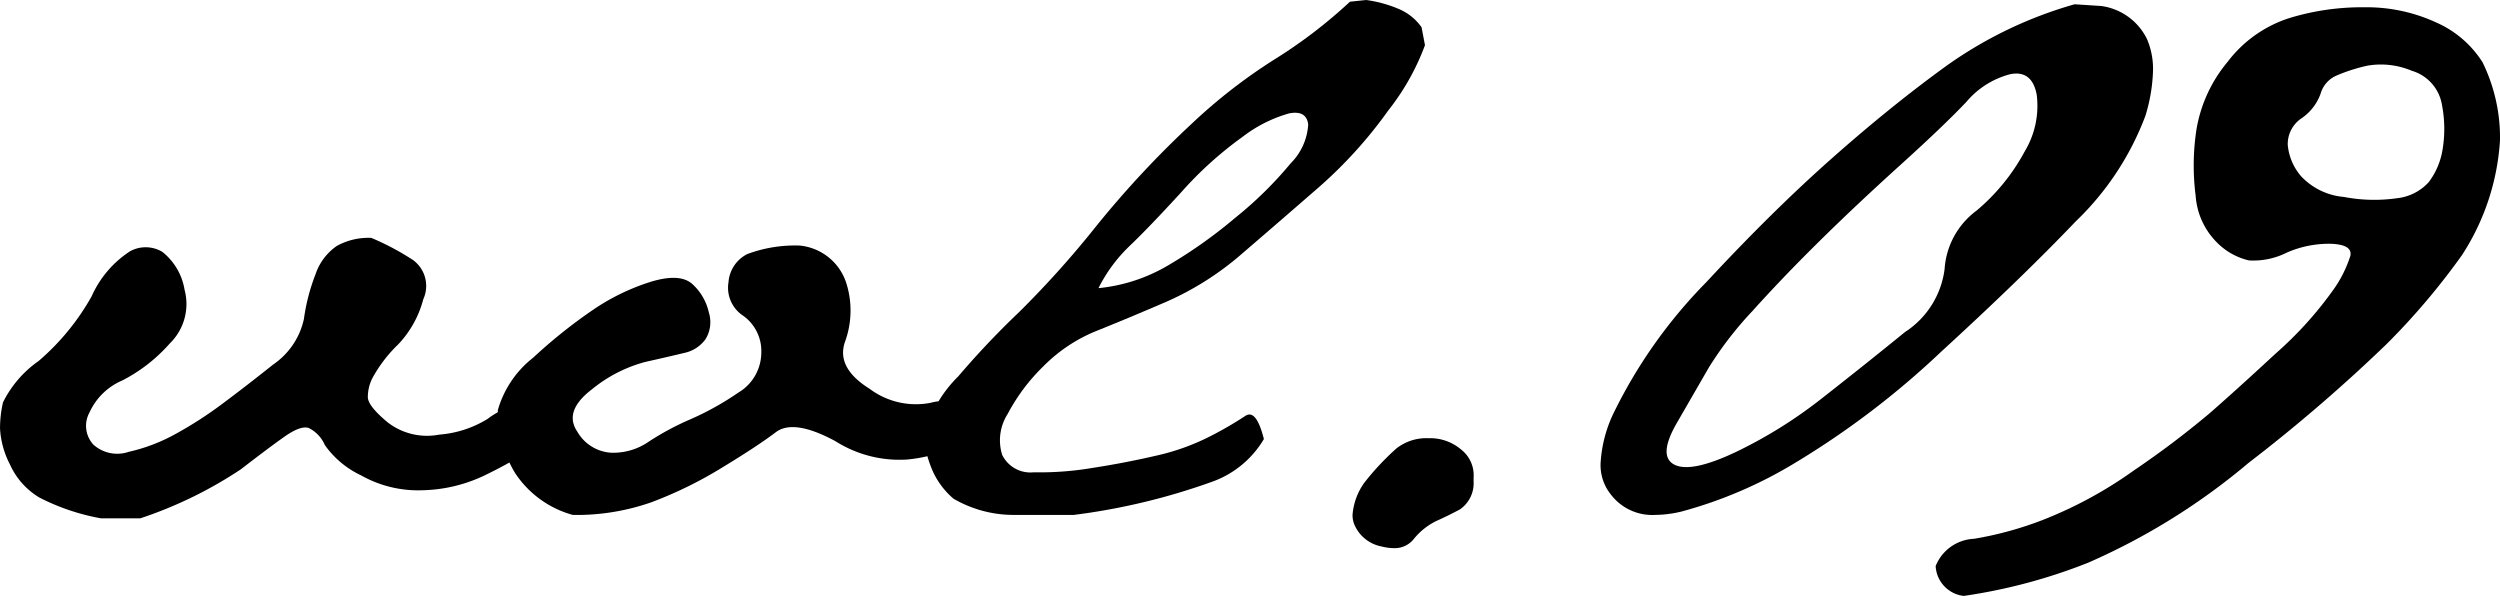 <svg xmlns="http://www.w3.org/2000/svg" width="108.823" height="25.939" viewBox="0 0 108.823 25.939"><title>page-subttl</title><g id="a4a0105f-b0df-41a3-886b-f377f556a0a1" data-name="レイヤー 2"><g id="b9c455d2-42e0-4b69-8207-898879d97d21" data-name="レイヤー 1"><path d="M.334,29.335a4.774,4.774,0,0,1,1.549-1.8,10.377,10.377,0,0,0,2.311-2.82,4.543,4.543,0,0,1,1.67-1.958,1.41,1.41,0,0,1,1.41.028,2.656,2.656,0,0,1,.965,1.651,2.395,2.395,0,0,1-.649,2.338,7.029,7.029,0,0,1-2.06,1.605A2.749,2.749,0,0,0,4.101,29.771a1.207,1.207,0,0,0,.167,1.401,1.551,1.551,0,0,0,1.54.315,7.692,7.692,0,0,0,2.041-.779A17.276,17.276,0,0,0,9.89,29.391q1.02-.76,2.208-1.707a3.22,3.22,0,0,0,1.336-1.985,8.453,8.453,0,0,1,.501-1.93,2.442,2.442,0,0,1,.928-1.243,2.843,2.843,0,0,1,1.503-.352,11.328,11.328,0,0,1,1.818.965,1.395,1.395,0,0,1,.445,1.707,4.502,4.502,0,0,1-1.095,1.967,6.044,6.044,0,0,0-1.058,1.355,1.815,1.815,0,0,0-.26.965q.037.39.881,1.085a2.8,2.8,0,0,0,2.227.52,4.699,4.699,0,0,0,2.107-.686,3.508,3.508,0,0,1,1.299-.622.596.596,0,0,1,.761.408,9.726,9.726,0,0,1,.334,1.225,20.12,20.12,0,0,1-2.579,1.475,6.609,6.609,0,0,1-2.672.622,5.053,5.053,0,0,1-2.653-.649A4.027,4.027,0,0,1,14.343,31.19a1.468,1.468,0,0,0-.705-.742q-.353-.111-1.039.371T10.688,32.248a18.288,18.288,0,0,1-4.379,2.134H4.602a9.509,9.509,0,0,1-2.69-.909A3.21,3.21,0,0,1,.641,32.044a3.854,3.854,0,0,1-.436-1.577A5.111,5.111,0,0,1,.334,29.335Z" transform="translate(-0.204 -11.819)"/><path d="M25.327,30.597a1.83,1.83,0,0,0,1.466.928,2.707,2.707,0,0,0,1.651-.482,12.071,12.071,0,0,1,1.837-.983,12.549,12.549,0,0,0,2.06-1.15,2.034,2.034,0,0,0,1.002-1.726,1.891,1.891,0,0,0-.779-1.614,1.458,1.458,0,0,1-.649-1.466,1.494,1.494,0,0,1,.816-1.225,5.942,5.942,0,0,1,2.282-.371,2.368,2.368,0,0,1,2.041,1.67,3.957,3.957,0,0,1-.056,2.486q-.428,1.151,1.058,2.078a3.357,3.357,0,0,0,2.653.612q1.169-.315,1.317.724-.186,1.113-.612,1.336a6.306,6.306,0,0,1-1.726.408,5.204,5.204,0,0,1-3.117-.798q-1.819-.983-2.598-.39t-2.338,1.54a17.897,17.897,0,0,1-3.062,1.503,9.844,9.844,0,0,1-3.433.557,4.401,4.401,0,0,1-2.523-1.837,5.218,5.218,0,0,1-.742-2.728,4.443,4.443,0,0,1,1.54-2.282,22.114,22.114,0,0,1,2.598-2.078,9.474,9.474,0,0,1,2.523-1.225q1.28-.39,1.818.111a2.364,2.364,0,0,1,.705,1.225,1.407,1.407,0,0,1-.148,1.169,1.529,1.529,0,0,1-.928.594q-.612.149-1.688.39A6.172,6.172,0,0,0,25.977,28.76Q24.733,29.706,25.327,30.597Z" transform="translate(-0.204 -11.819)"/><path d="M41.915,28.203a37.268,37.268,0,0,1,2.653-2.802,42.523,42.523,0,0,0,3.377-3.767,42.869,42.869,0,0,1,4.119-4.416,23.604,23.604,0,0,1,3.6-2.802,21.405,21.405,0,0,0,3.303-2.523l.705-.074a5.506,5.506,0,0,1,1.503.427,2.302,2.302,0,0,1,.909.761l.148.779a10.396,10.396,0,0,1-1.596,2.839,19.374,19.374,0,0,1-3.062,3.377q-1.726,1.503-3.303,2.857A12.89,12.89,0,0,1,50.97,24.956q-1.726.743-3.024,1.262a6.852,6.852,0,0,0-2.319,1.54,8.287,8.287,0,0,0-1.559,2.078,2.13,2.13,0,0,0-.241,1.781,1.367,1.367,0,0,0,1.373.761,13.748,13.748,0,0,0,2.523-.185q1.447-.223,2.802-.538a9.887,9.887,0,0,0,2.375-.854,15.8,15.8,0,0,0,1.503-.872q.482-.334.817,1.002a4.292,4.292,0,0,1-2.245,1.855,28.135,28.135,0,0,1-6.03,1.447H44.383a5.208,5.208,0,0,1-2.672-.705,3.448,3.448,0,0,1-.891-1.169,5.185,5.185,0,0,1-.408-1.466A5.492,5.492,0,0,1,41.915,28.203ZM48.02,24.362a7.372,7.372,0,0,0,2.987-.965,20.97,20.97,0,0,0,2.987-2.115,16.653,16.653,0,0,0,2.394-2.356,2.604,2.604,0,0,0,.761-1.688q-.075-.631-.835-.482a5.981,5.981,0,0,0-2.022,1.02,16.103,16.103,0,0,0-2.653,2.393q-1.392,1.522-2.245,2.338A6.682,6.682,0,0,0,48.02,24.362Z" transform="translate(-0.204 -11.819)"/><path d="M59.598,32.823a11.411,11.411,0,0,1,1.392-1.484,2.109,2.109,0,0,1,1.392-.445,2.079,2.079,0,0,1,1.41.482,1.421,1.421,0,0,1,.557,1.225v.185a1.381,1.381,0,0,1-.594,1.206q-.52.278-1.02.501a2.894,2.894,0,0,0-.983.779,1.056,1.056,0,0,1-.854.408,2.298,2.298,0,0,1-.557-.074,1.613,1.613,0,0,1-1.188-.965,1.085,1.085,0,0,1-.074-.408A2.757,2.757,0,0,1,59.598,32.823Z" transform="translate(-0.204 -11.819)"/><path d="M74.478,24.102q2.857-3.08,5.455-5.381,2.597-2.301,5.01-4.045A18.142,18.142,0,0,1,90.51,12.005l1.15.074a2.607,2.607,0,0,1,2.004,1.447,3.308,3.308,0,0,1,.26,1.336,7.33,7.33,0,0,1-.334,2.004,12.415,12.415,0,0,1-3.024,4.583q-2.357,2.468-5.863,5.678A36.906,36.906,0,0,1,78.338,31.97a19.072,19.072,0,0,1-4.936,2.115,5.058,5.058,0,0,1-1.15.148,2.264,2.264,0,0,1-1.93-.891A2.036,2.036,0,0,1,69.877,31.97a5.77,5.77,0,0,1,.631-2.301A21.623,21.623,0,0,1,74.478,24.102Zm1.985,1.28A15.593,15.593,0,0,0,74.59,27.814q-.556.965-1.392,2.412t-.111,1.818q.724.371,2.653-.538a20.099,20.099,0,0,0,3.804-2.375q1.874-1.466,3.581-2.857a3.838,3.838,0,0,0,1.726-2.746,3.443,3.443,0,0,1,1.392-2.542,8.804,8.804,0,0,0,2.097-2.579,3.845,3.845,0,0,0,.52-2.468q-.205-1.076-1.15-.891a3.718,3.718,0,0,0-1.911,1.206q-.965,1.021-2.913,2.783t-3.525,3.321Q77.781,23.917,76.464,25.383Z" transform="translate(-0.204 -11.819)"/><path d="M95.779,20.336a10.338,10.338,0,0,1,.037-2.894A6.179,6.179,0,0,1,97.171,14.51a5.459,5.459,0,0,1,2.709-1.911,10.821,10.821,0,0,1,3.173-.464h.13a7.233,7.233,0,0,1,3.08.668,4.56,4.56,0,0,1,2.004,1.726,7.473,7.473,0,0,1,.761,3.377,10.322,10.322,0,0,1-1.651,5.01,30.296,30.296,0,0,1-3.284,3.878A70.973,70.973,0,0,1,98.08,31.97a28.568,28.568,0,0,1-6.977,4.342,23.949,23.949,0,0,1-5.418,1.447A1.38,1.38,0,0,1,84.461,36.46a1.89,1.89,0,0,1,1.67-1.188,15.125,15.125,0,0,0,3.08-.854,18.242,18.242,0,0,0,3.897-2.134,39.256,39.256,0,0,0,3.247-2.449q1.131-.983,2.894-2.616a16.188,16.188,0,0,0,2.468-2.709,5.346,5.346,0,0,0,.798-1.559q.092-.482-.835-.52a4.572,4.572,0,0,0-1.948.39,3.229,3.229,0,0,1-1.633.334,2.86,2.86,0,0,1-1.373-.761A3.186,3.186,0,0,1,95.779,20.336Zm6.457.056a6.962,6.962,0,0,0,2.301.056,2.174,2.174,0,0,0,1.392-.705,3.19,3.19,0,0,0,.594-1.392,5.457,5.457,0,0,0-.019-1.948,1.863,1.863,0,0,0-1.317-1.503,3.458,3.458,0,0,0-1.93-.223,7.437,7.437,0,0,0-1.336.427,1.224,1.224,0,0,0-.705.798,2.182,2.182,0,0,1-.816,1.058,1.348,1.348,0,0,0-.612,1.169,2.423,2.423,0,0,0,.575,1.355A2.886,2.886,0,0,0,102.236,20.392Z" transform="translate(-0.204 -11.819)"/></g></g></svg>
